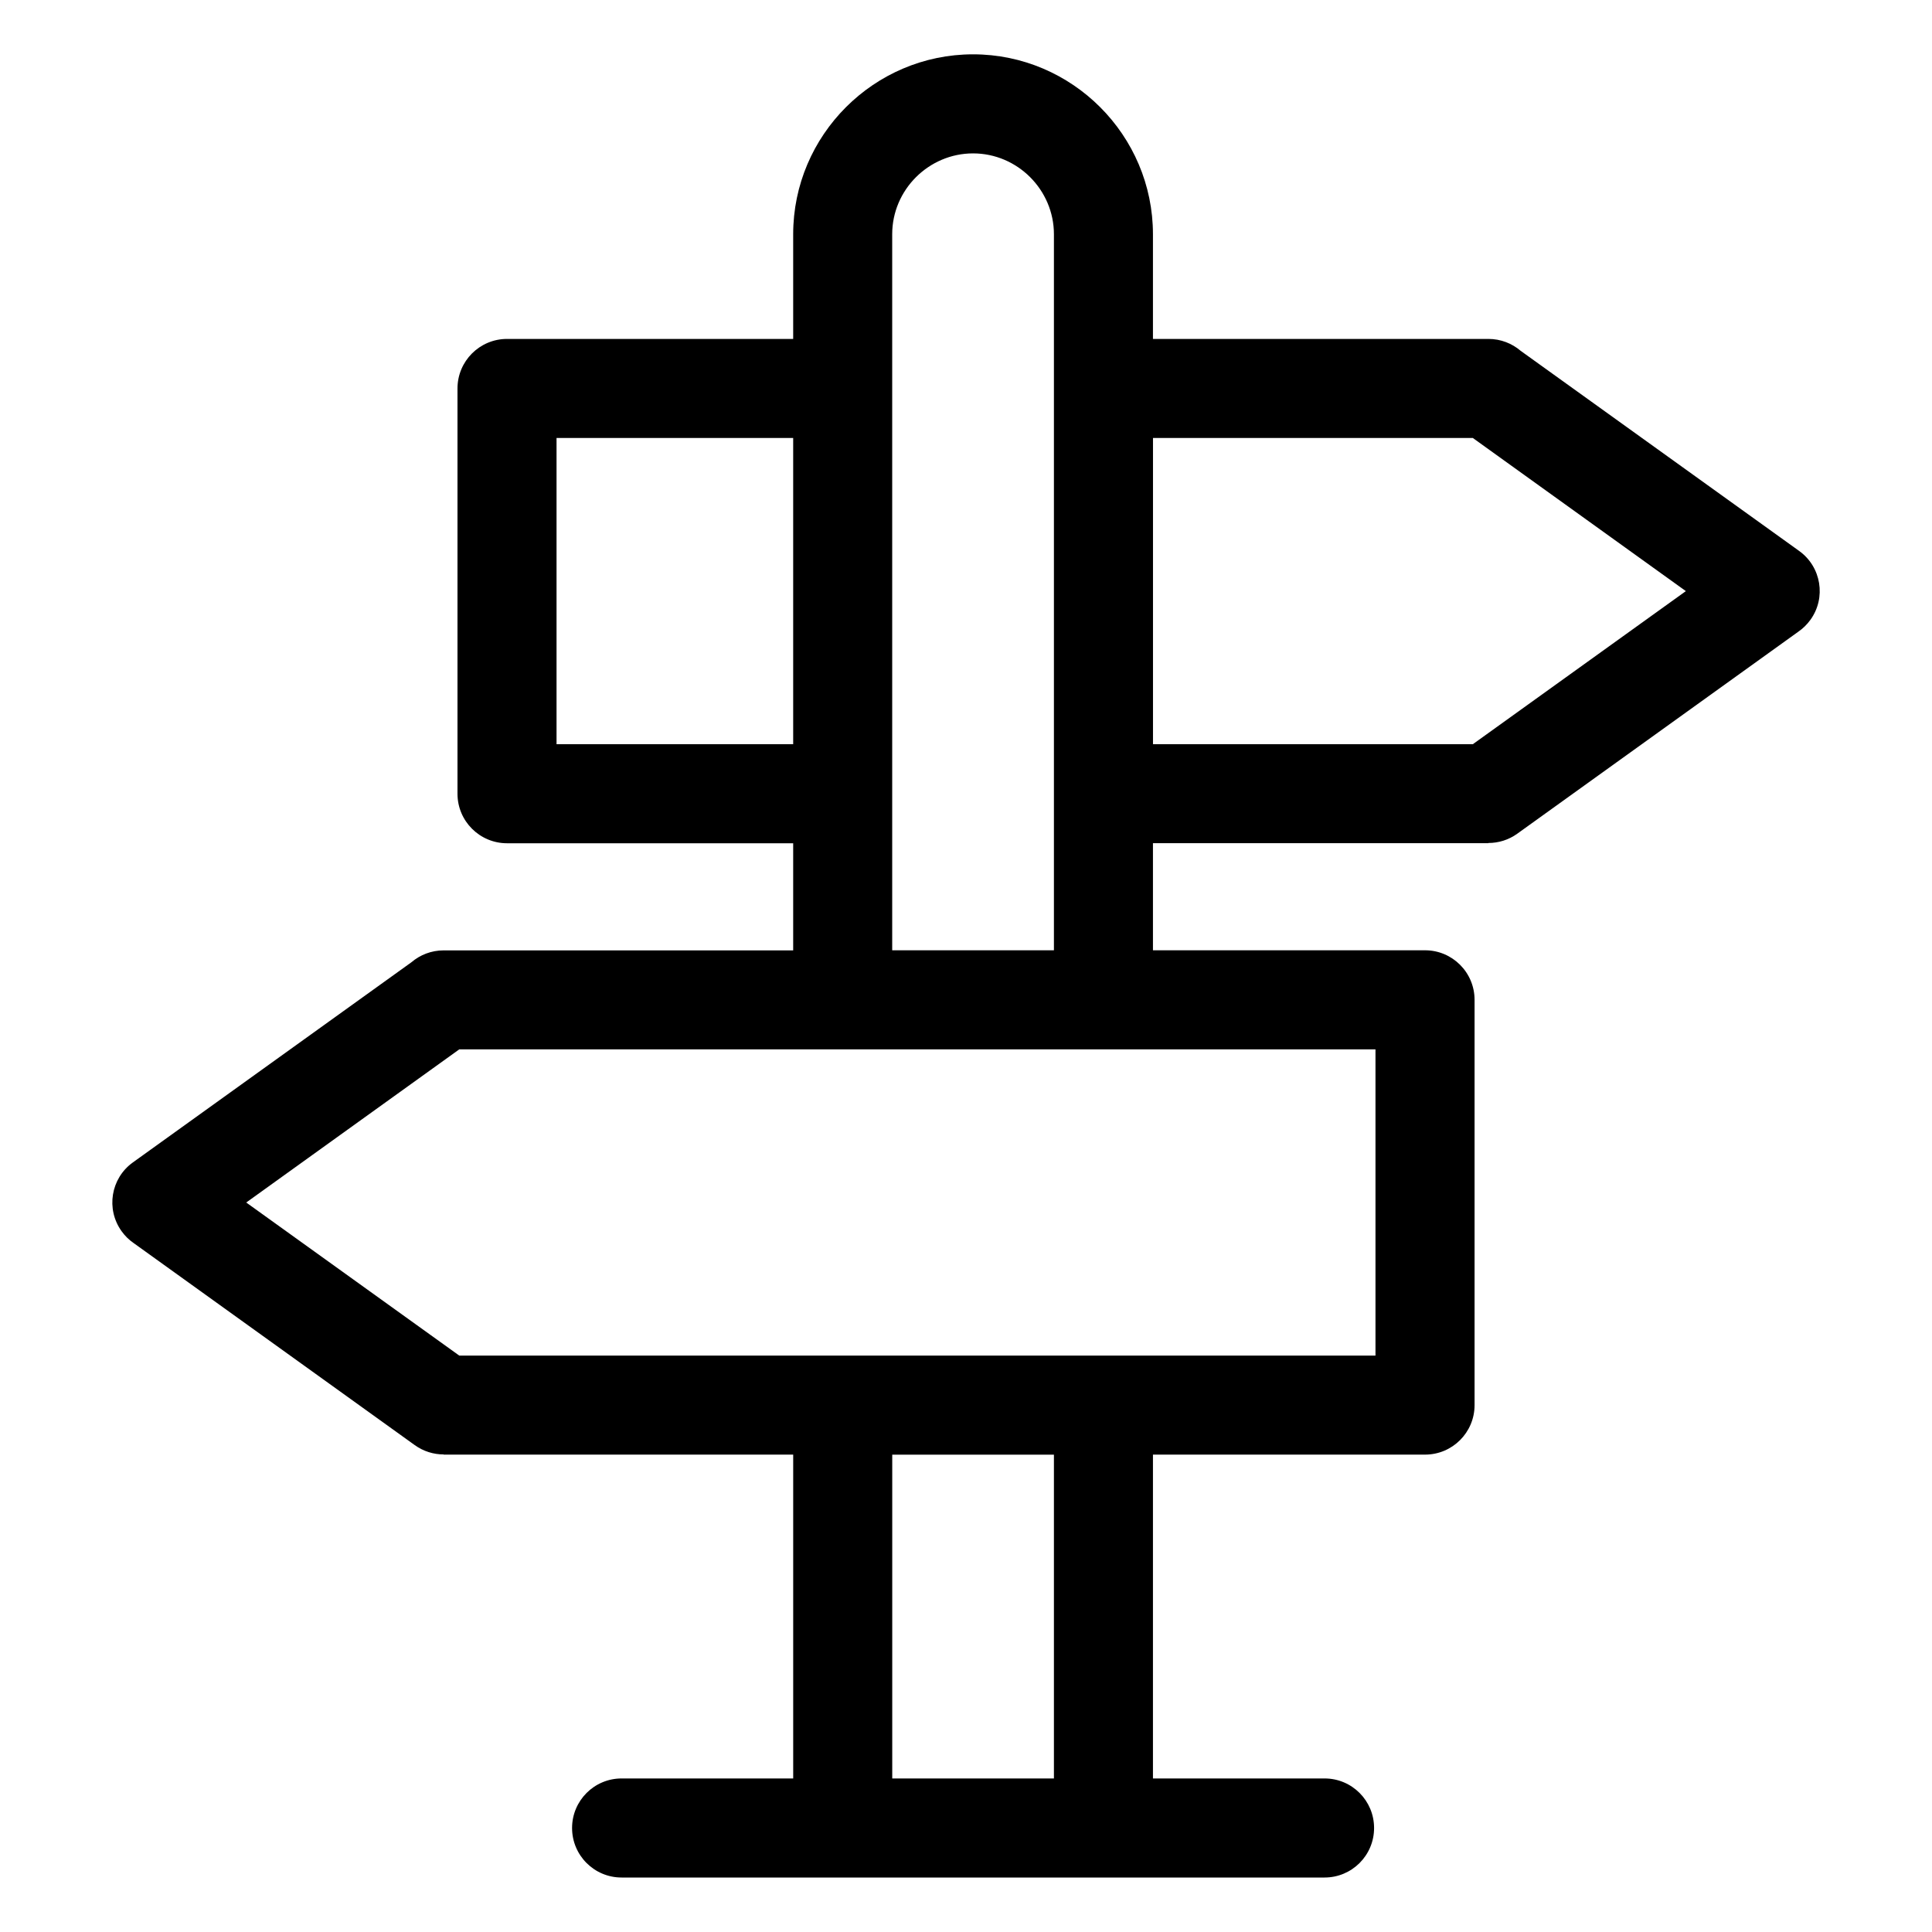 <?xml version="1.0" encoding="UTF-8"?>
<!-- Uploaded to: ICON Repo, www.iconrepo.com, Generator: ICON Repo Mixer Tools -->
<svg fill="#000000" width="800px" height="800px" version="1.1" viewBox="144 144 512 512" xmlns="http://www.w3.org/2000/svg">
 <path d="m354.2 395.86v-28.387h-75.828c-7.254 0-13.133-5.879-13.133-13.121v-107.4c0-7.254 5.879-13.133 13.133-13.133h75.828v-27.734c0-13.133 5.352-25.043 13.996-33.691 8.629-8.629 20.555-13.996 33.676-13.996 13.133 0 25.043 5.367 33.676 13.996 8.629 8.629 13.996 20.555 13.996 33.691v27.734h88.902c3.266 0 6.258 1.195 8.555 3.16l73.805 53.035c5.863 4.219 7.195 12.395 2.977 18.242-0.906 1.254-1.996 2.312-3.203 3.144l-74.484 53.535c-2.312 1.664-4.988 2.465-7.648 2.465v0.047h-88.902v28.387h72.098c7.254 0 13.133 5.879 13.133 13.133v107.4c0 7.254-5.879 13.121-13.133 13.121h-72.098v85.82h45.48c7.254 0 13.121 5.879 13.121 13.133 0 7.254-5.879 13.121-13.121 13.121h-186.3c-7.254 0-13.121-5.879-13.121-13.121 0-7.254 5.879-13.133 13.121-13.133h45.48v-85.82h-92.637v-0.047c-2.644 0-5.32-0.801-7.648-2.465l-74.484-53.535c-1.211-0.832-2.297-1.875-3.203-3.144-4.219-5.863-2.887-14.027 2.977-18.242l73.805-53.035c2.297-1.965 5.289-3.16 8.555-3.16h92.637zm0-54.641v-81.148h-62.711v81.148zm95.355-81.148v81.148h84.762l56.453-40.566-56.453-40.582zm-26.254 135.77v-189.76c0-5.879-2.418-11.23-6.301-15.129-3.883-3.883-9.25-6.301-15.129-6.301-5.879 0-11.23 2.418-15.129 6.301-3.883 3.883-6.301 9.234-6.301 15.129v189.76zm85.215 26.254h-242.81l-56.453 40.582 56.453 40.566h242.81zm-85.215 107.4h-42.848v85.82h42.848z"/>
</svg>